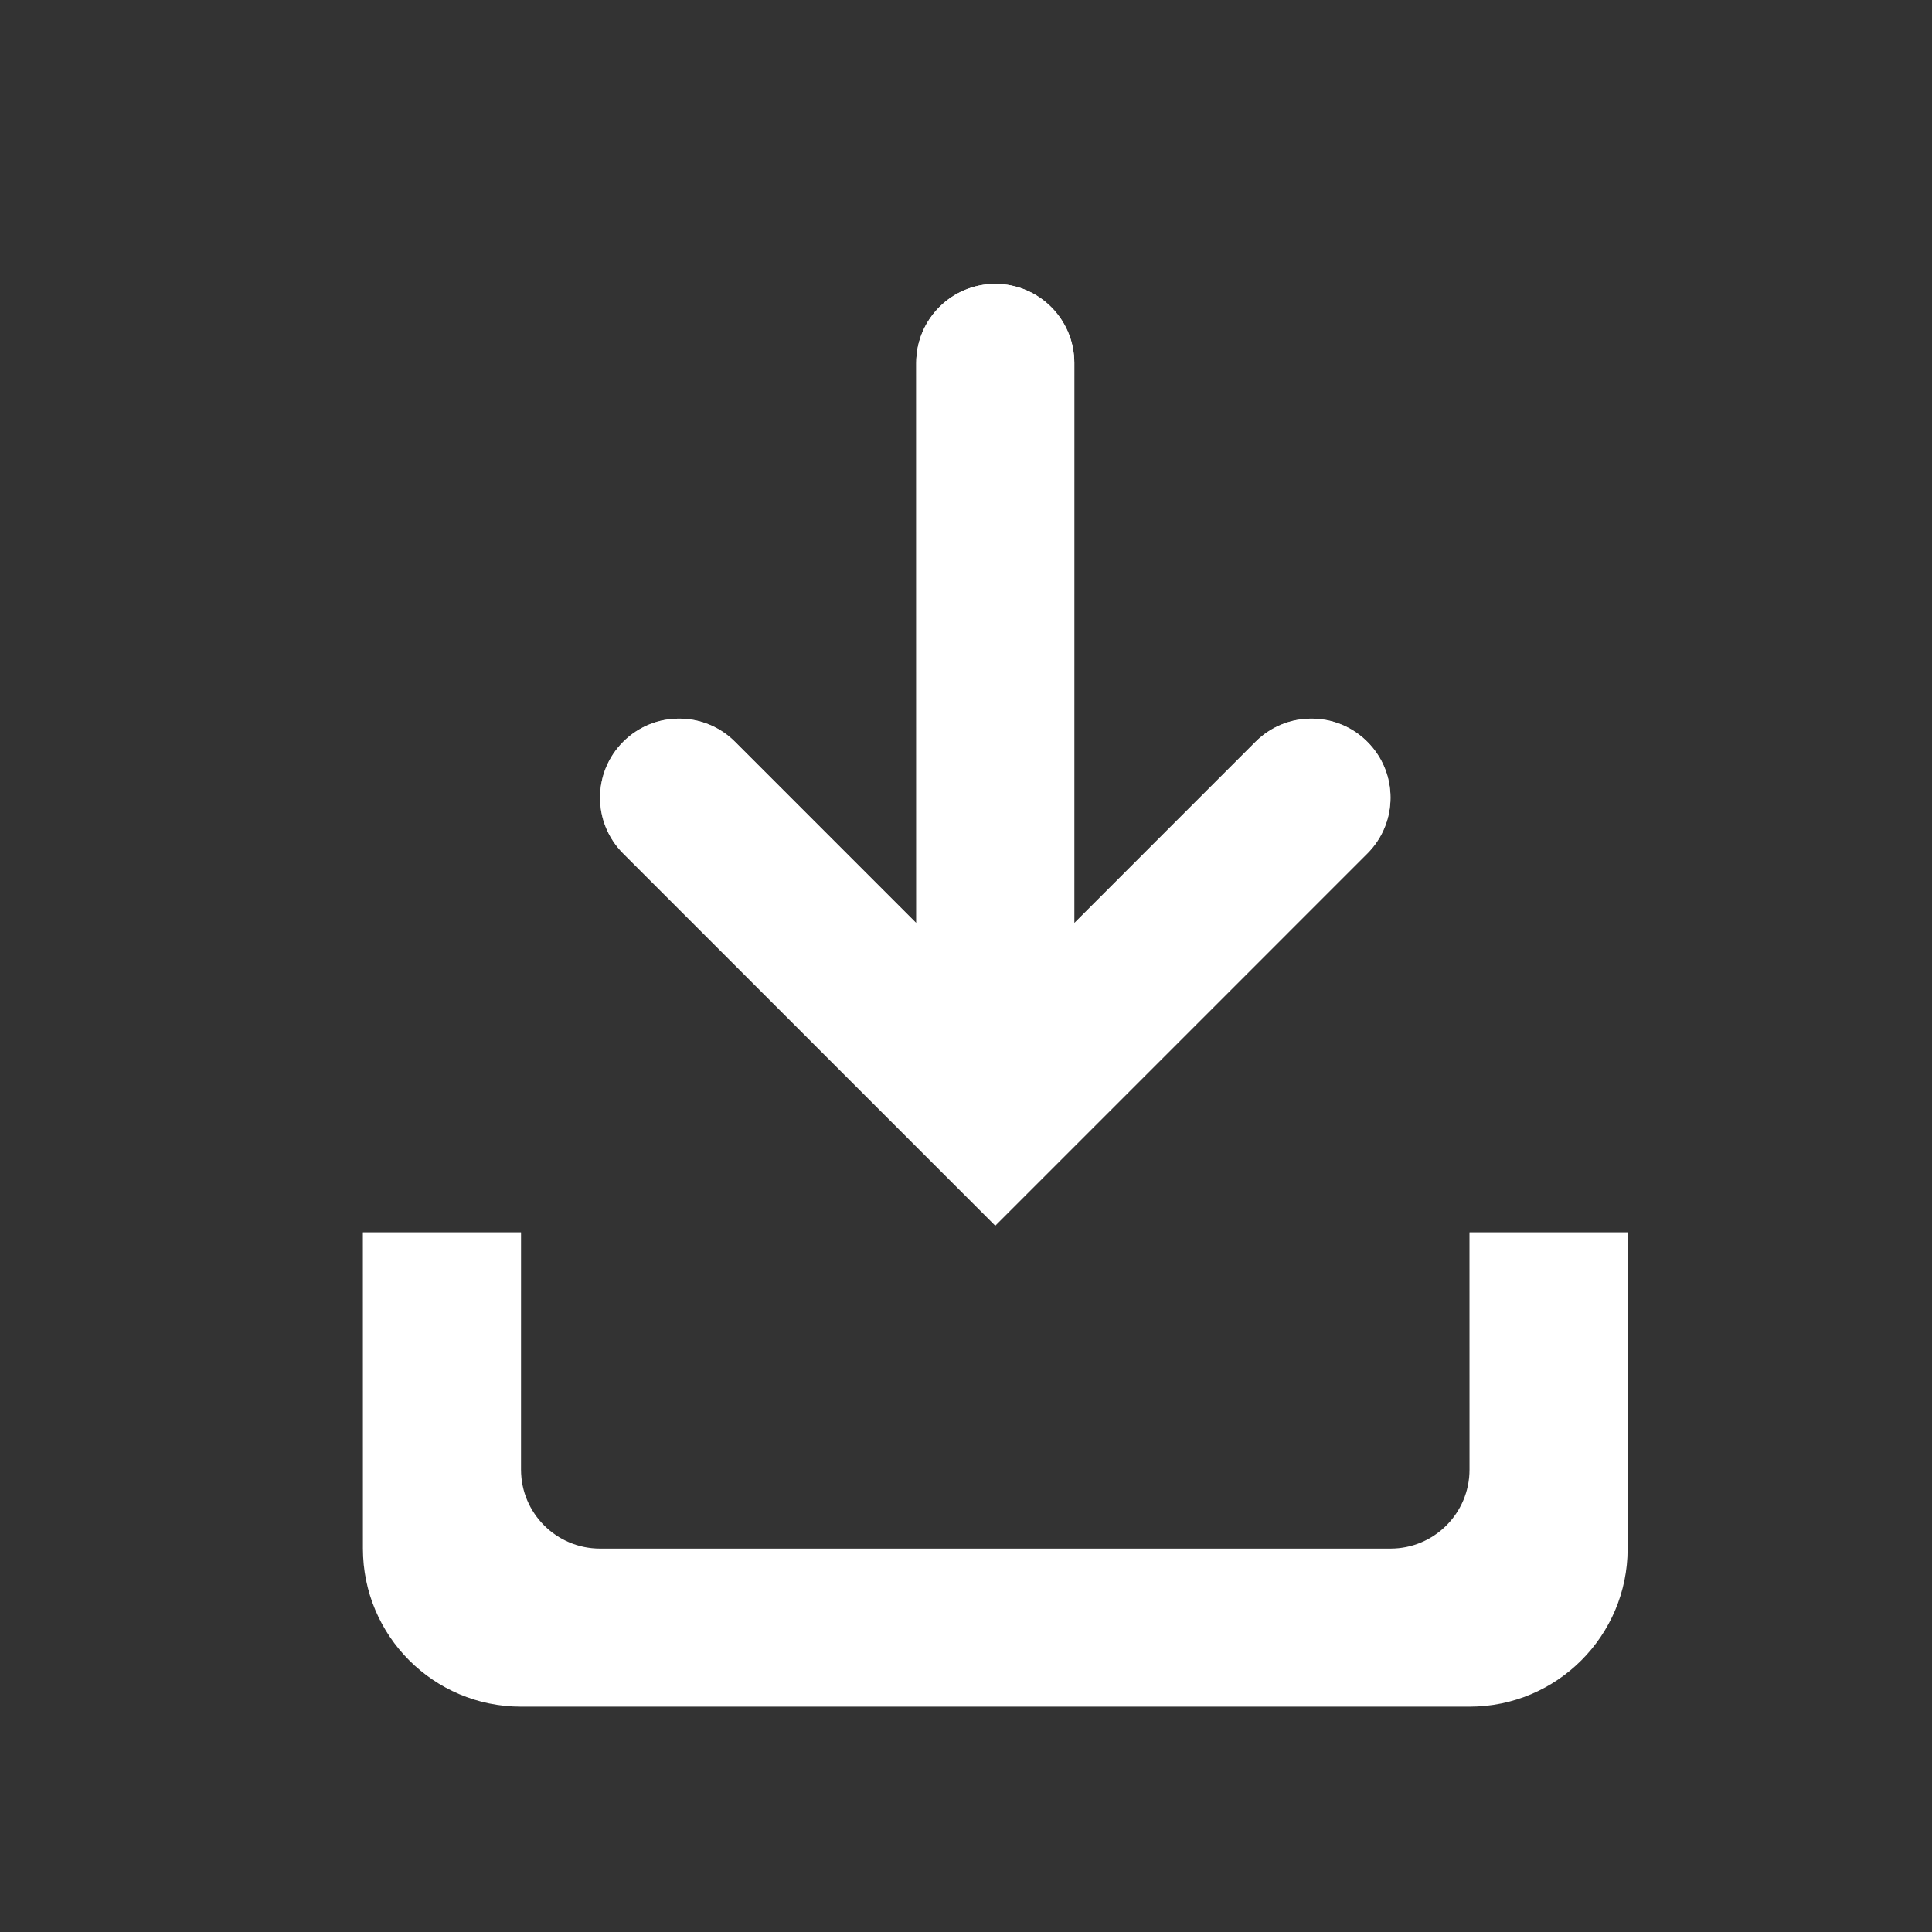 <svg width="33" height="33" viewBox="0 0 33 33" fill="none" xmlns="http://www.w3.org/2000/svg">
<rect x="0" y="0" width="33" height="33" fill="#333333" stroke="none"/>
<path d="M18.35 6.199C18.35 5.453 17.746 4.849 17 4.849C16.254 4.849 15.65 5.453 15.65 6.199V15.766L12.554 12.67C12.027 12.143 11.172 12.143 10.645 12.67C10.117 13.197 10.117 14.052 10.645 14.579L17 20.935L23.355 14.579C23.883 14.052 23.883 13.197 23.355 12.67C22.828 12.143 21.973 12.143 21.446 12.67L18.35 15.766V6.199Z" fill="white"/>
<path d="M18.35 6.199C18.35 5.453 17.746 4.849 17 4.849C16.254 4.849 15.65 5.453 15.65 6.199V15.766L12.554 12.67C12.027 12.143 11.172 12.143 10.645 12.67C10.117 13.197 10.117 14.052 10.645 14.579L17 20.935L23.355 14.579C23.883 14.052 23.883 13.197 23.355 12.67C22.828 12.143 21.973 12.143 21.446 12.67L18.35 15.766V6.199Z" fill="url(#paint0_linear_30186_954)"/>
<path d="M27.801 21.05H25.101V25.101C25.101 25.847 24.497 26.451 23.751 26.451H10.249C9.504 26.451 8.899 25.847 8.899 25.101V21.05H6.199V26.451C6.199 27.942 7.408 29.151 8.899 29.151H25.101C26.592 29.151 27.801 27.942 27.801 26.451V21.05Z" fill="white"/>
<path d="M27.801 21.05H25.101V25.101C25.101 25.847 24.497 26.451 23.751 26.451H10.249C9.504 26.451 8.899 25.847 8.899 25.101V21.05H6.199V26.451C6.199 27.942 7.408 29.151 8.899 29.151H25.101C26.592 29.151 27.801 27.942 27.801 26.451V21.05Z" fill="url(#paint1_linear_30186_954)"/>
<defs>
<linearGradient id="paint0_linear_30186_954" x1="17" y1="4.849" x2="17" y2="29.151" gradientUnits="userSpaceOnUse">
<stop stop-color="white"/>
<stop offset="1" stop-color="white" stop-opacity="0"/>
</linearGradient>
<linearGradient id="paint1_linear_30186_954" x1="17" y1="4.849" x2="17" y2="29.151" gradientUnits="userSpaceOnUse">
<stop stop-color="white"/>
<stop offset="1" stop-color="white" stop-opacity="0"/>
</linearGradient>
</defs>
</svg>
